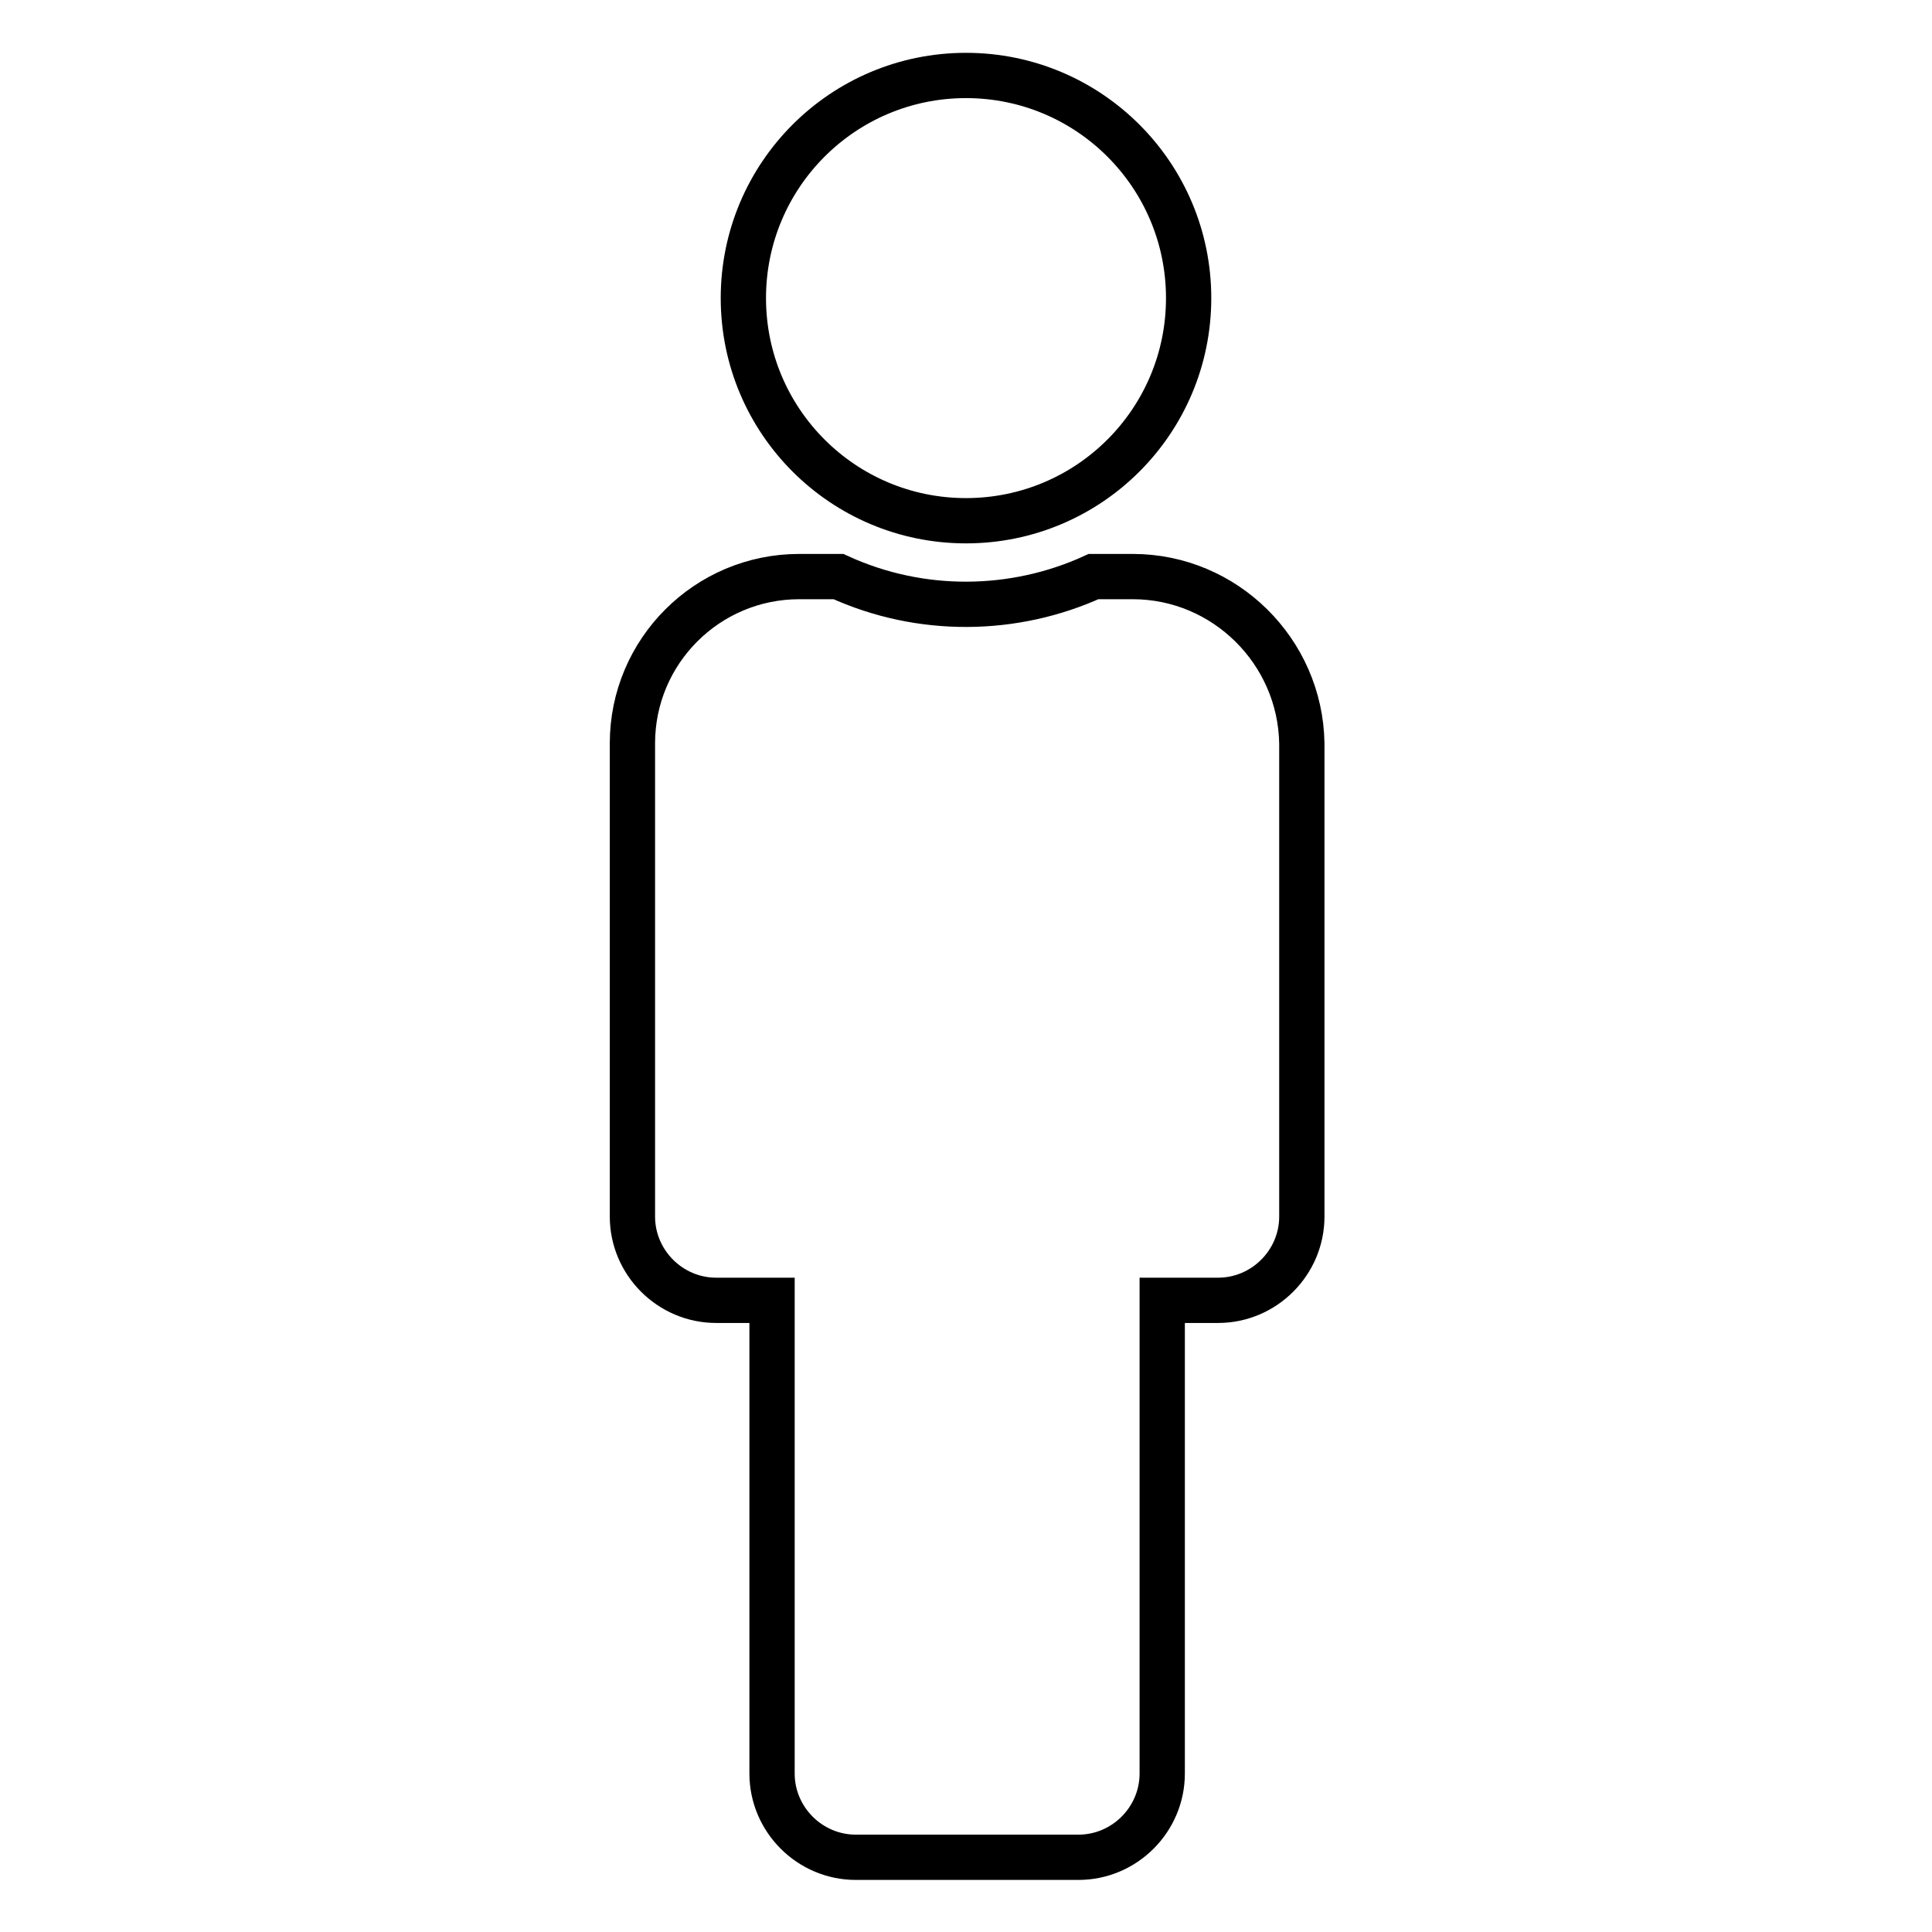 <?xml version="1.0" encoding="utf-8"?>
<!-- Svg Vector Icons : http://www.onlinewebfonts.com/icon -->
<!DOCTYPE svg PUBLIC "-//W3C//DTD SVG 1.1//EN" "http://www.w3.org/Graphics/SVG/1.1/DTD/svg11.dtd">
<svg version="1.1" xmlns="http://www.w3.org/2000/svg" xmlns:xlink="http://www.w3.org/1999/xlink" x="0px" y="0px" viewBox="0 0 256 256" enable-background="new 0 0 256 256" xml:space="preserve">
<g> <path stroke-width="6" fill-opacity="0" stroke="#000000"  d="M128,10c16.3,0,29.5,13.2,29.5,29.5S144.3,69,128,69S98.5,55.8,98.5,39.5S111.7,10,128,10 M150.1,76.4h-5.2 c-10.5,4.8-22.9,5-33.8,0h-5.2c-12.2,0-22.1,9.9-22.1,22.1v62.7c0,6.1,5,11.1,11.1,11.1h7.4v62.7c0,6.1,5,11.1,11.1,11.1h29.5 c6.1,0,11.1-5,11.1-11.1v-62.7h7.4c6.1,0,11.1-5,11.1-11.1V98.5C172.3,86.3,162.3,76.4,150.1,76.4z"/></g>
</svg>
